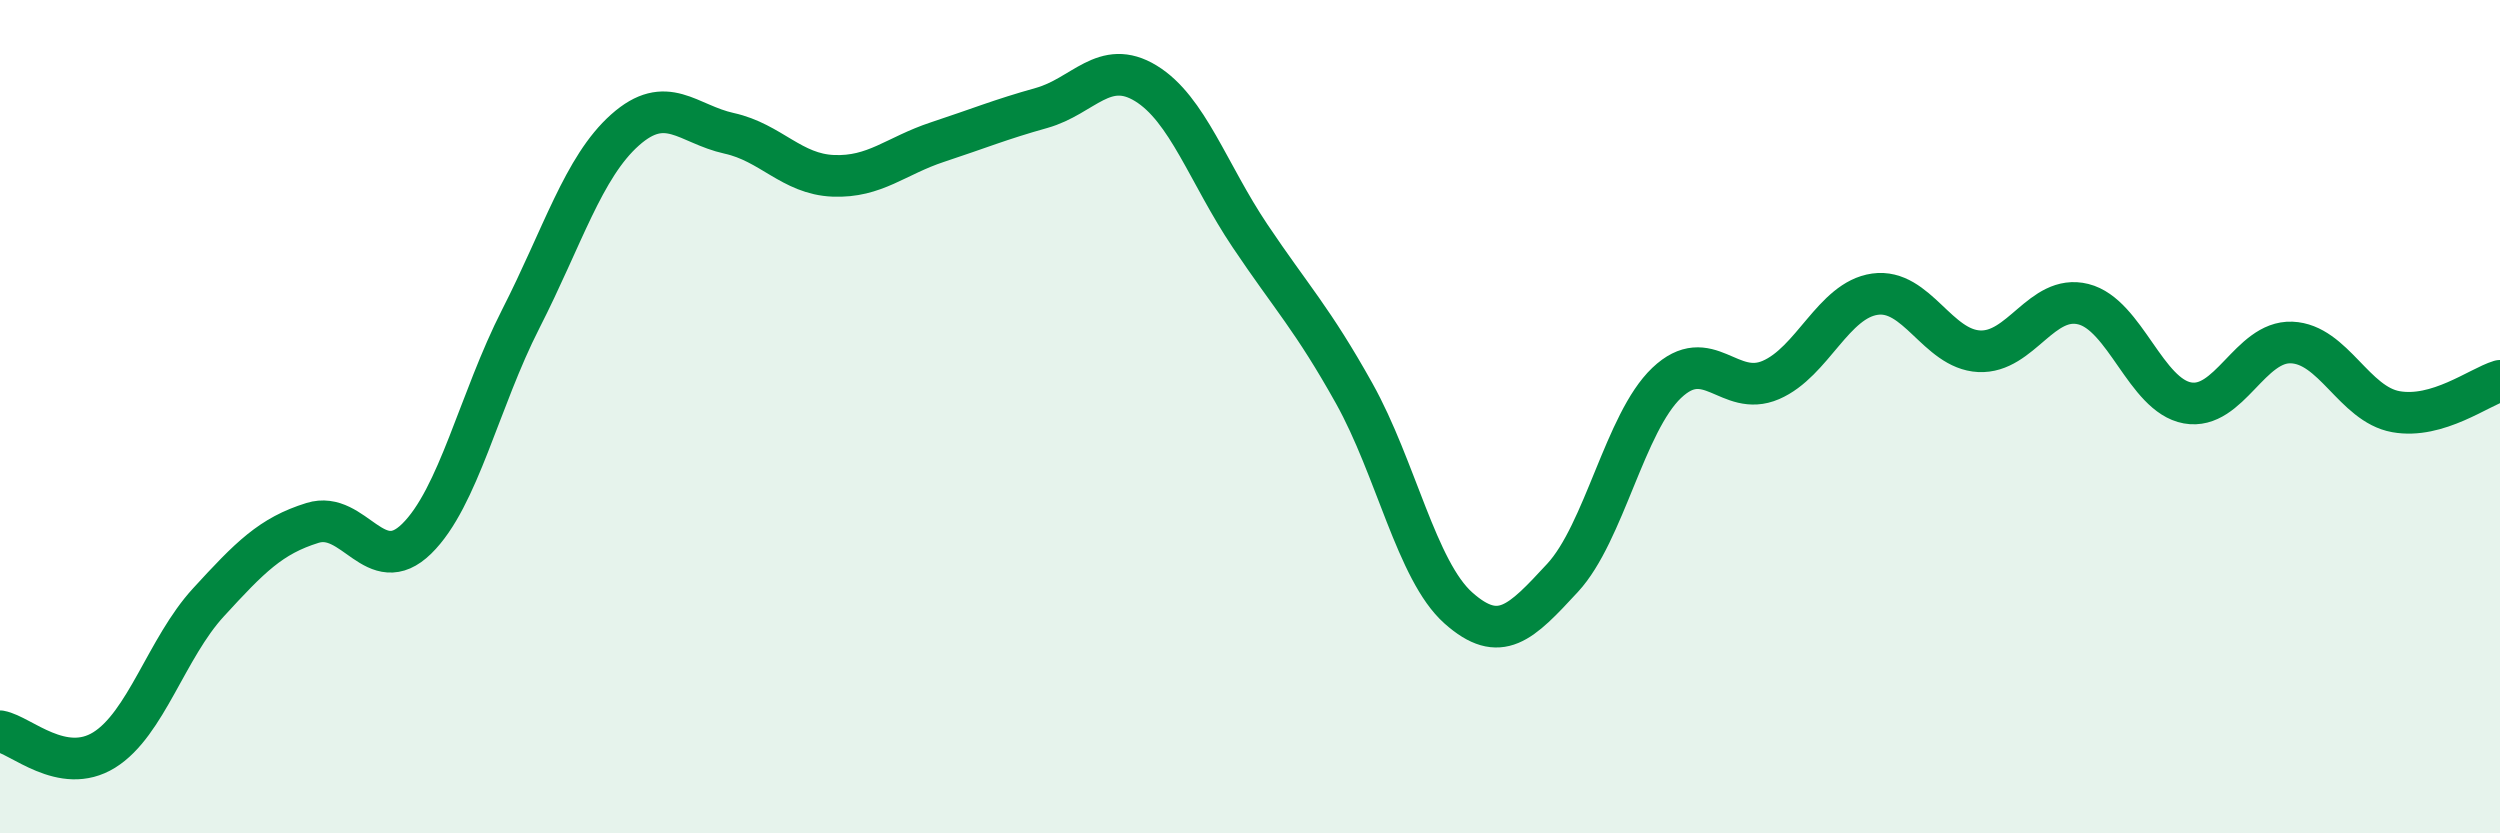 
    <svg width="60" height="20" viewBox="0 0 60 20" xmlns="http://www.w3.org/2000/svg">
      <path
        d="M 0,17.55 C 0.5,17.64 1.5,18.62 2.5,18 C 3.5,17.38 4,15.55 5,14.46 C 6,13.37 6.5,12.86 7.5,12.55 C 8.5,12.24 9,13.91 10,12.93 C 11,11.95 11.5,9.61 12.5,7.65 C 13.5,5.69 14,4.01 15,3.12 C 16,2.23 16.5,2.98 17.5,3.2 C 18.5,3.42 19,4.18 20,4.22 C 21,4.26 21.5,3.74 22.5,3.41 C 23.5,3.08 24,2.87 25,2.59 C 26,2.31 26.5,1.39 27.5,2 C 28.5,2.61 29,4.17 30,5.66 C 31,7.15 31.5,7.65 32.5,9.44 C 33.5,11.23 34,13.7 35,14.59 C 36,15.48 36.5,14.95 37.5,13.87 C 38.5,12.79 39,10.14 40,9.19 C 41,8.24 41.5,9.55 42.5,9.12 C 43.5,8.69 44,7.2 45,7.06 C 46,6.92 46.5,8.38 47.5,8.43 C 48.5,8.48 49,7.05 50,7.3 C 51,7.55 51.5,9.49 52.5,9.67 C 53.5,9.85 54,8.18 55,8.22 C 56,8.26 56.5,9.7 57.5,9.88 C 58.5,10.06 59.5,9.29 60,9.14L60 20L0 20Z"
        fill="#008740"
        opacity="0.1"
        stroke-linecap="round"
        stroke-linejoin="round"
      />
      <path
        d="M 0,17.55 C 0.5,17.64 1.5,18.62 2.5,18 C 3.5,17.38 4,15.55 5,14.46 C 6,13.37 6.5,12.86 7.5,12.55 C 8.5,12.24 9,13.91 10,12.93 C 11,11.95 11.5,9.61 12.5,7.65 C 13.5,5.69 14,4.01 15,3.12 C 16,2.23 16.5,2.98 17.5,3.2 C 18.5,3.42 19,4.18 20,4.22 C 21,4.26 21.5,3.74 22.5,3.41 C 23.5,3.08 24,2.87 25,2.59 C 26,2.31 26.5,1.39 27.5,2 C 28.5,2.61 29,4.17 30,5.66 C 31,7.15 31.5,7.65 32.5,9.44 C 33.5,11.23 34,13.7 35,14.59 C 36,15.48 36.5,14.95 37.5,13.87 C 38.5,12.79 39,10.14 40,9.19 C 41,8.24 41.5,9.55 42.5,9.12 C 43.5,8.69 44,7.2 45,7.06 C 46,6.92 46.5,8.38 47.5,8.43 C 48.5,8.48 49,7.05 50,7.3 C 51,7.55 51.5,9.49 52.5,9.67 C 53.5,9.85 54,8.18 55,8.22 C 56,8.26 56.5,9.7 57.5,9.88 C 58.5,10.06 59.5,9.29 60,9.14"
        stroke="#008740"
        stroke-width="1"
        fill="none"
        stroke-linecap="round"
        stroke-linejoin="round"
      />
    </svg>
  